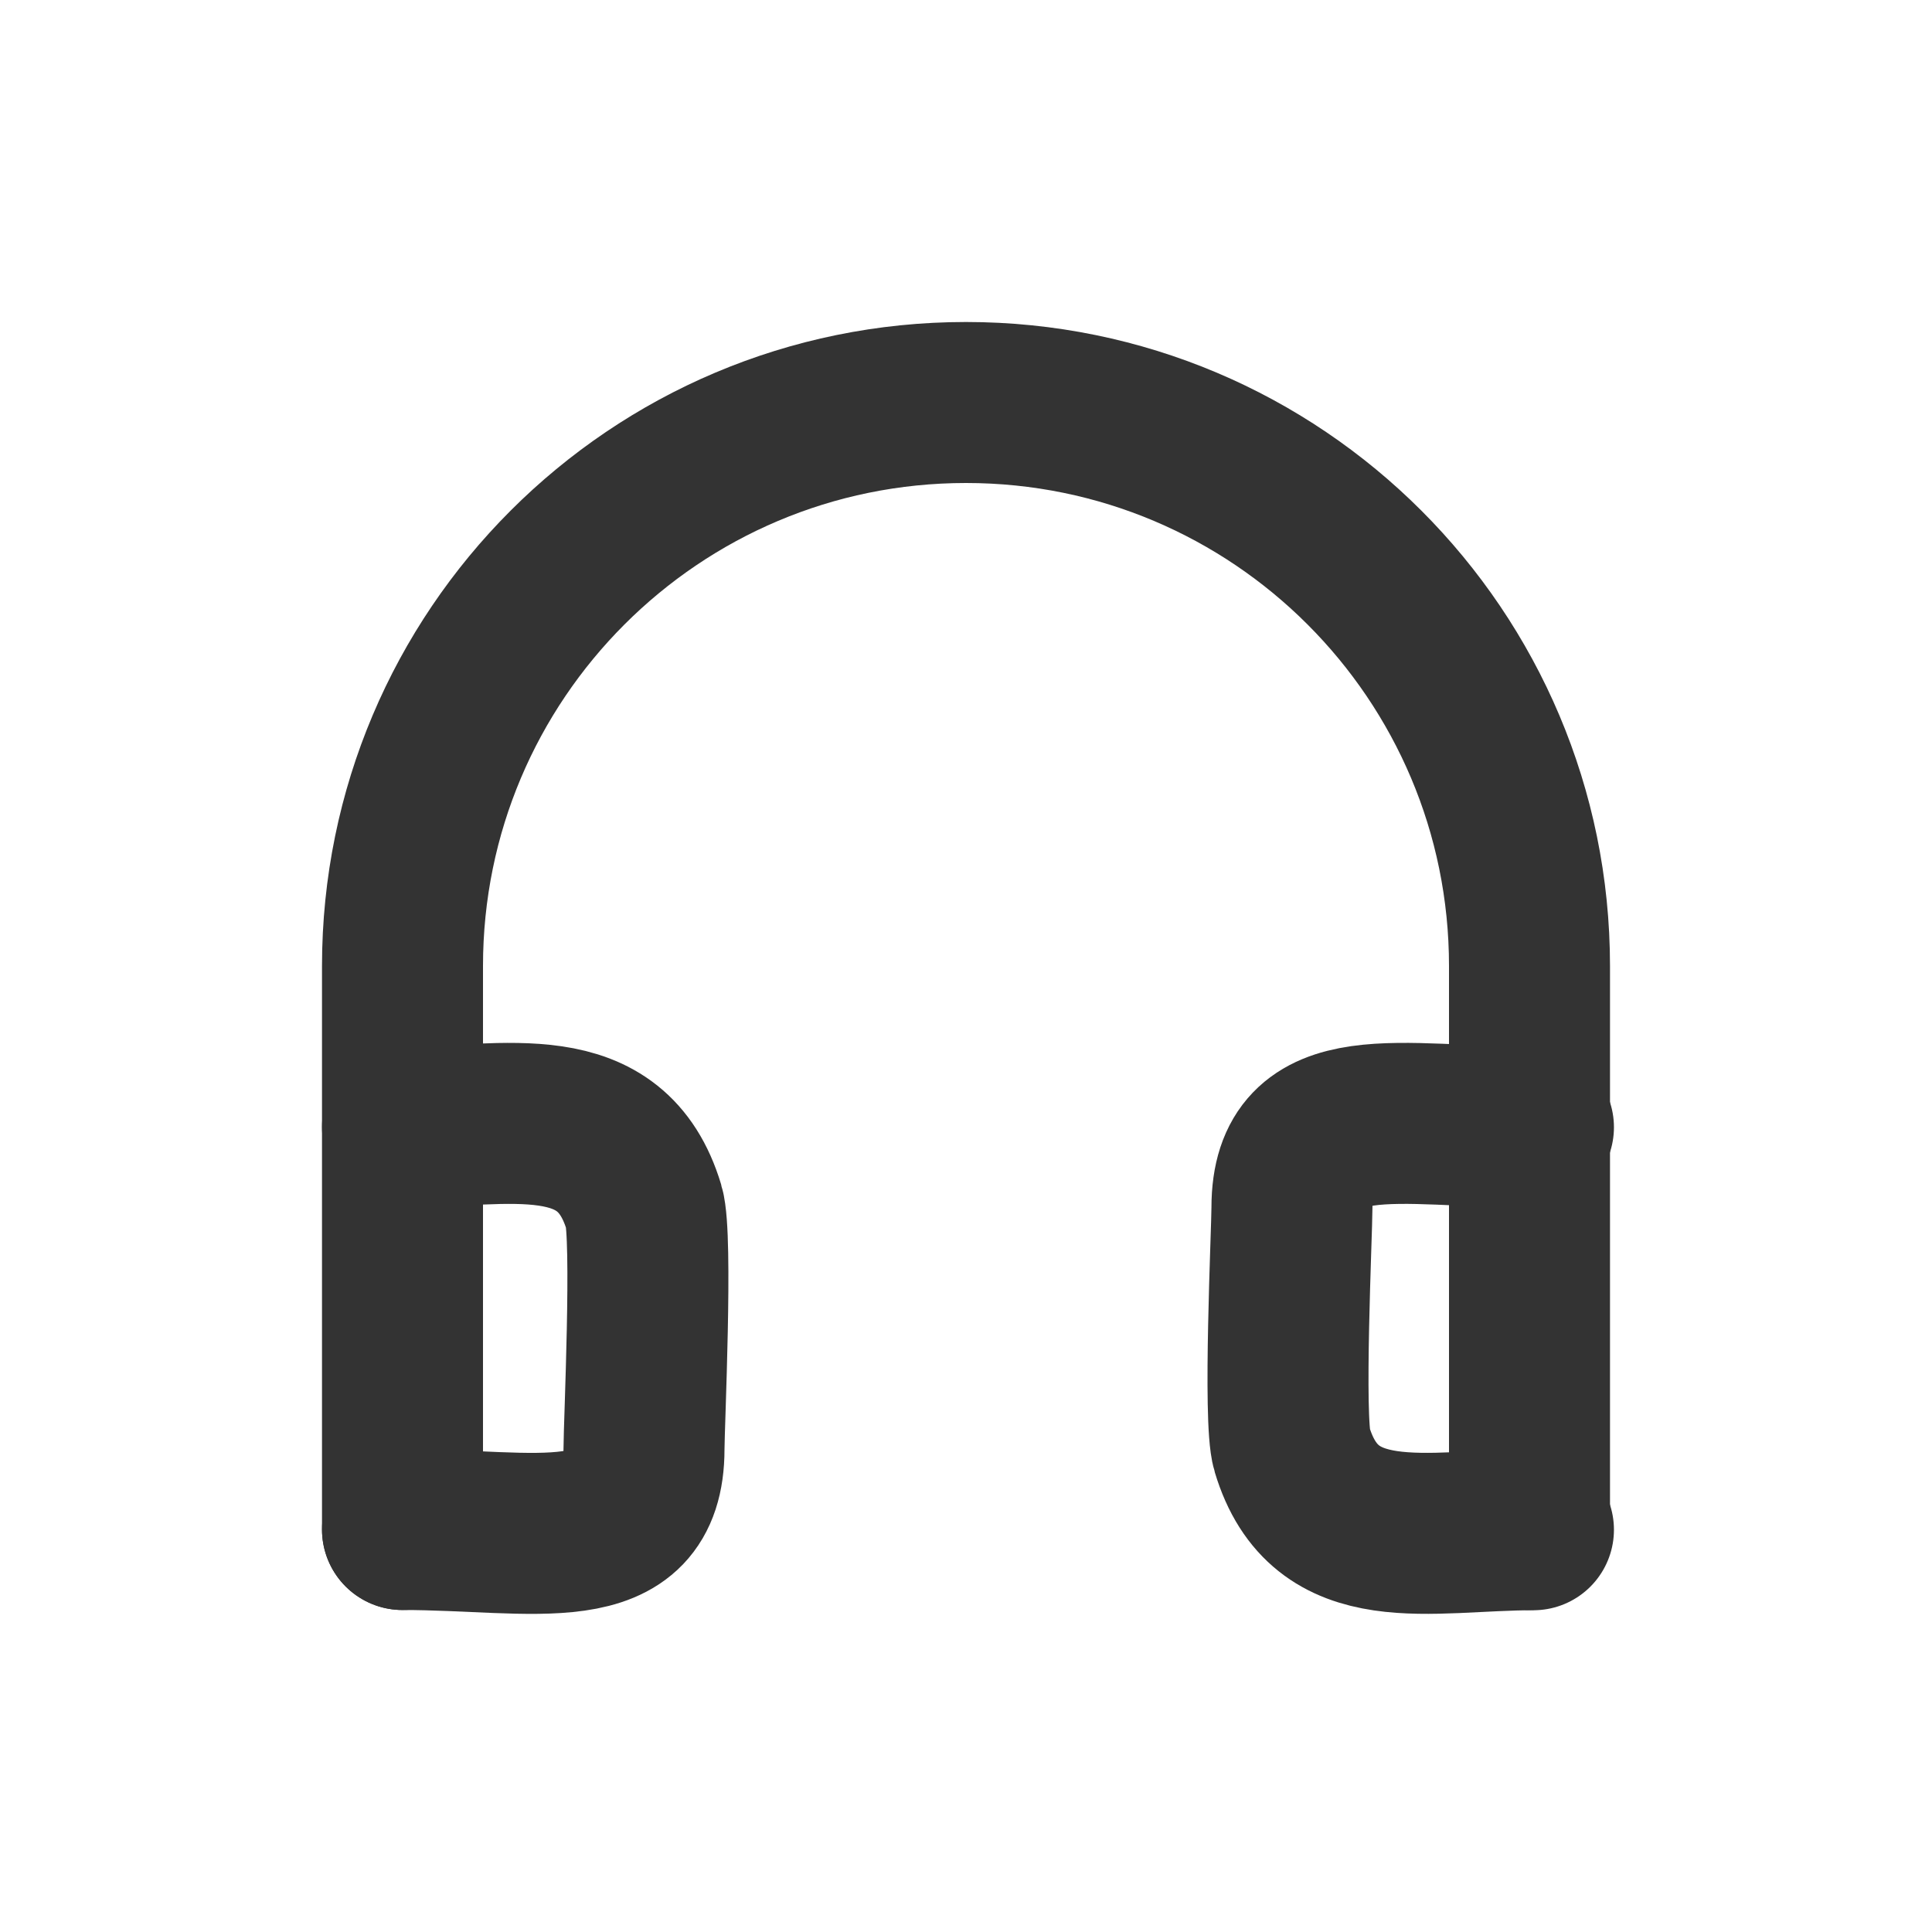 <?xml version="1.0" encoding="utf-8"?><!-- Скачано с сайта svg4.ru / Downloaded from svg4.ru -->
<svg width="800px" height="800px" viewBox="0 0 24 24" fill="none" xmlns="http://www.w3.org/2000/svg">
<path d="M19 19V12C19 8.134 15.866 5 12 5C8.134 5 5 8.134 5 12V19" stroke="#333333" stroke-width="2" stroke-linecap="round" stroke-linejoin="round"/>
<path d="M5 19C6.657 19 8 19.381 8 18C8 17.709 8.109 15.364 8 15C7.59 13.633 6.308 14 5 14" stroke="#333333" stroke-width="2" stroke-linecap="round" stroke-linejoin="round"/>
<path d="M19.049 14.003C17.392 14.003 16.049 13.623 16.049 15.003C16.049 15.294 15.939 17.639 16.049 18.003C16.459 19.37 17.74 19.003 19.049 19.003" stroke="#333333" stroke-width="2" stroke-linecap="round" stroke-linejoin="round"/>
</svg>